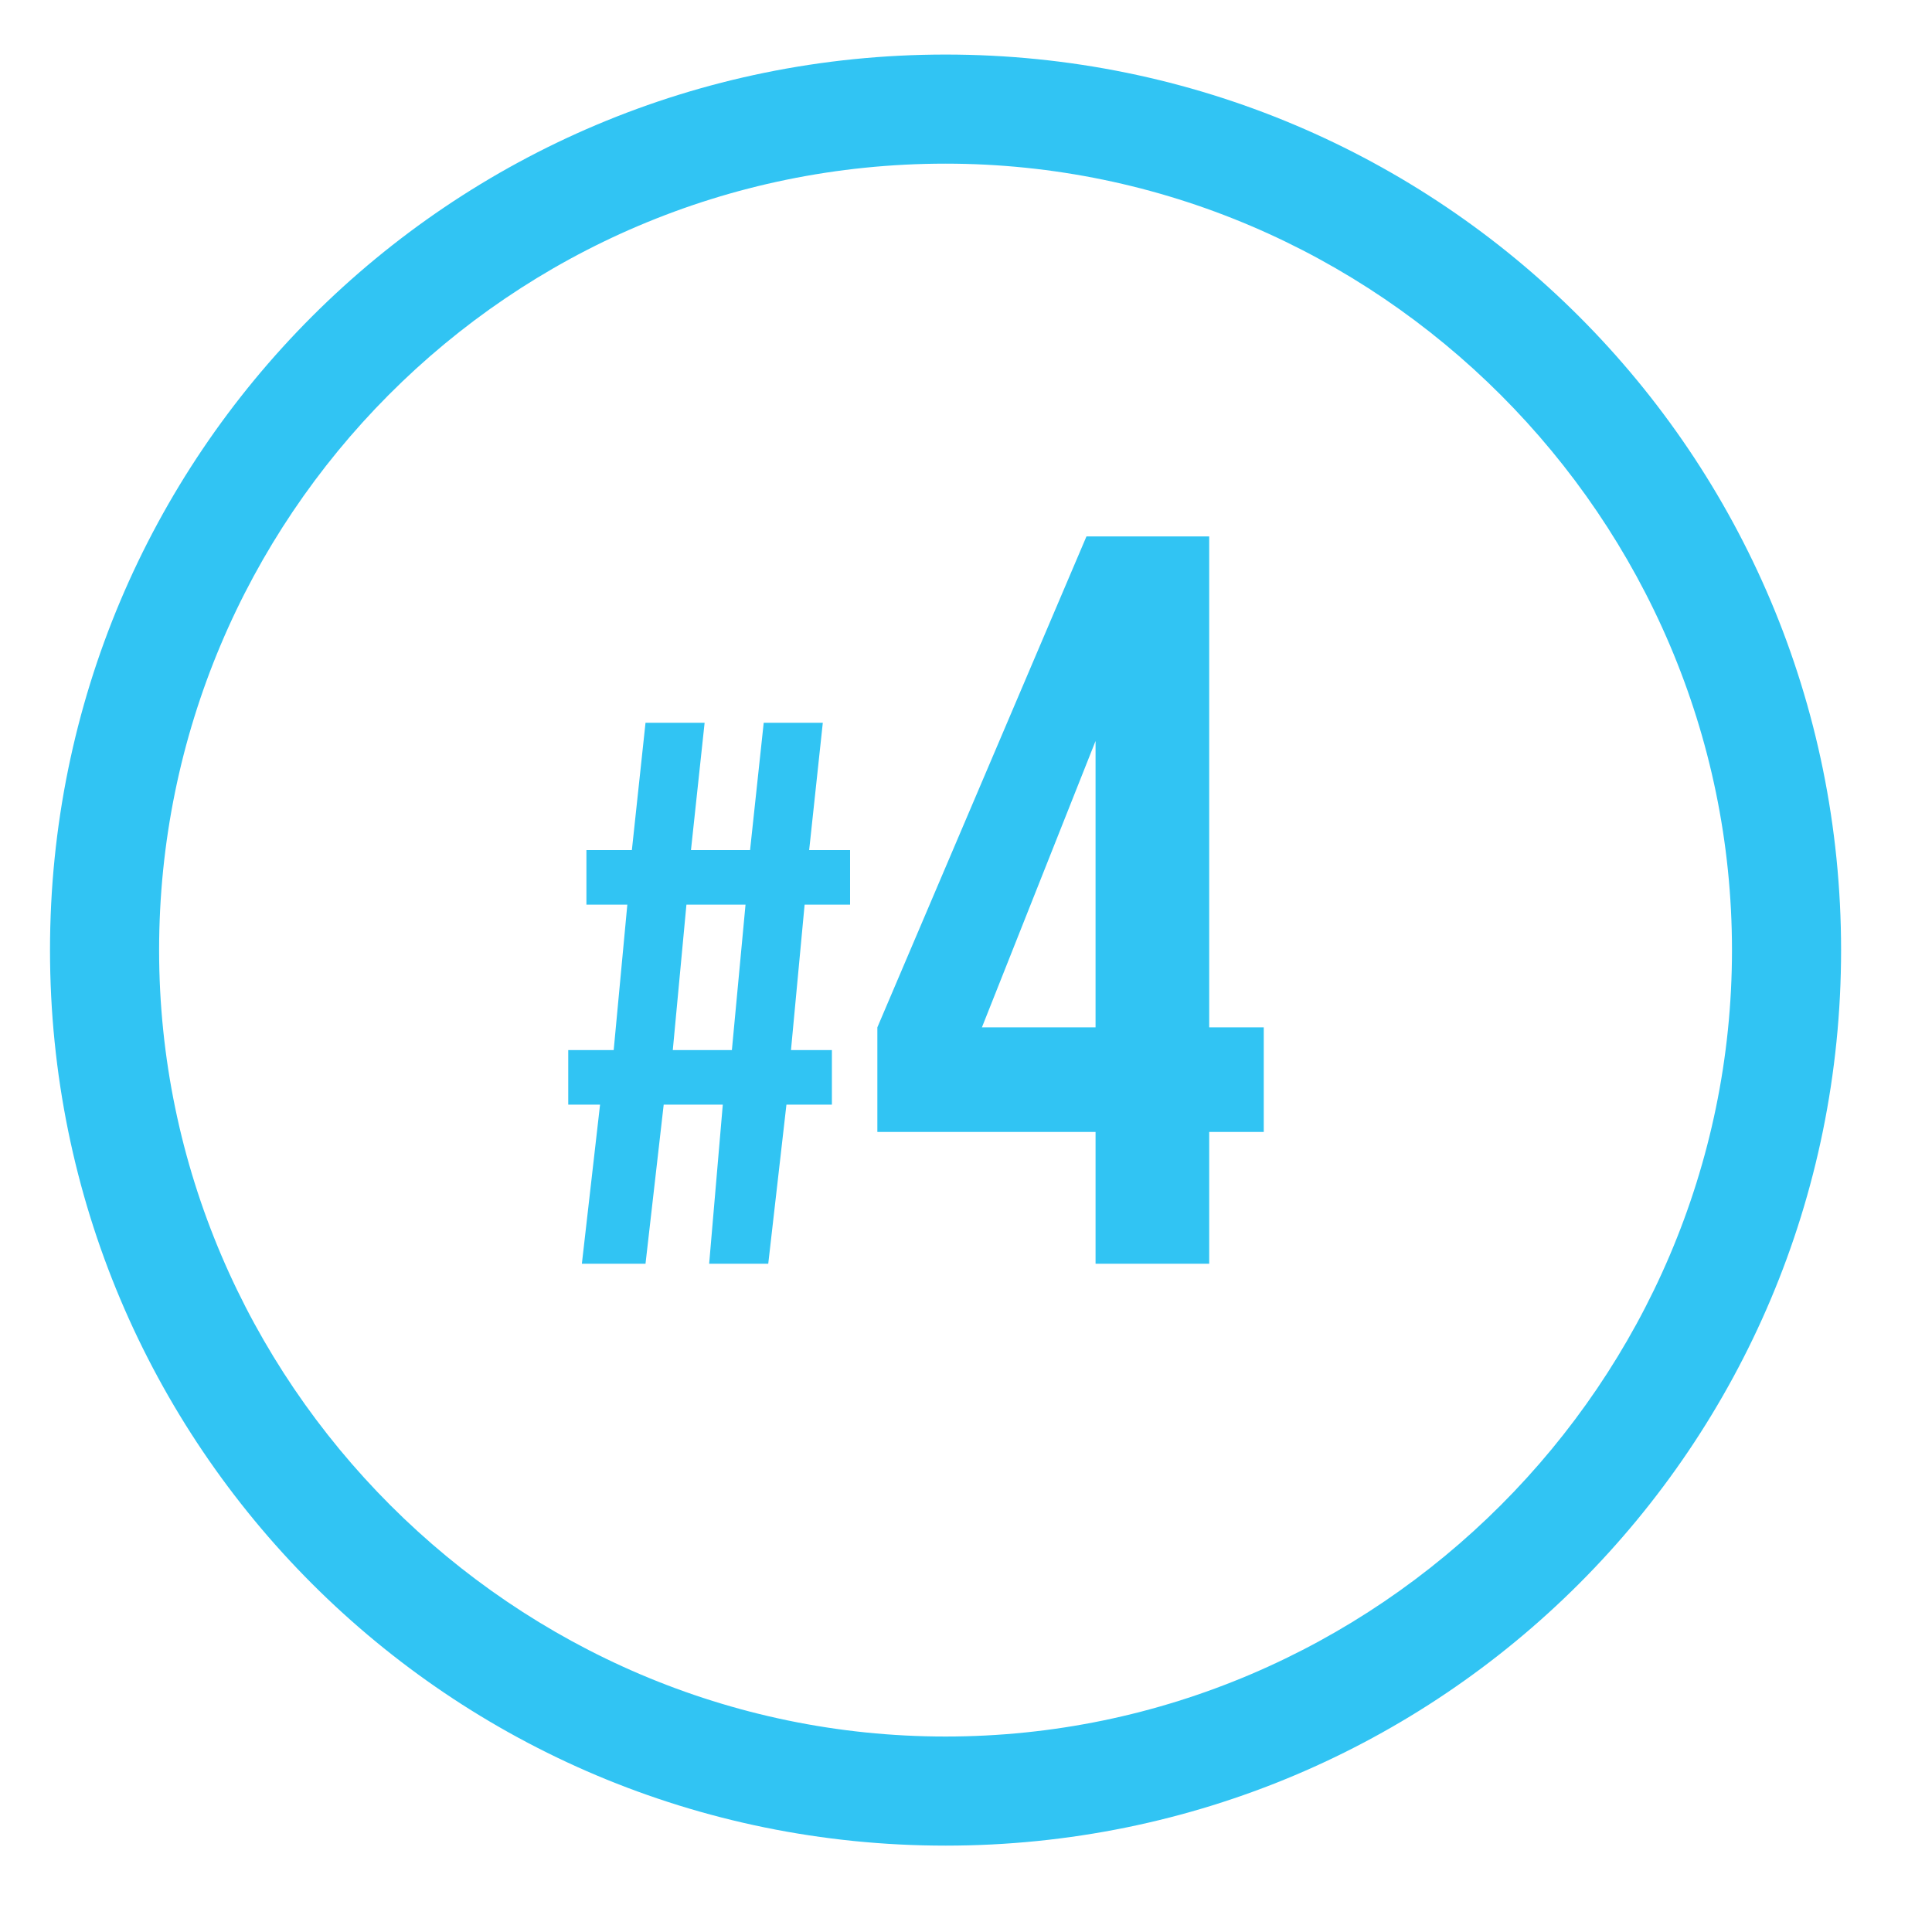 <svg viewBox="0 0 42.5 42.5" version="1.1" xmlns="http://www.w3.org/2000/svg" id="Layer_1">
  
  <defs>
    <style>
      .st0 {
        fill: #31c4f3;
      }
    </style>
  </defs>
  <path d="M20.8,40.6C9.9,40.6,1.1,31.8,1.1,20.9S9.9,1.2,20.8,1.2s19.7,8.8,19.7,19.7-8.8,19.7-19.7,19.7ZM20.8,3.6C11.2,3.6,3.5,11.4,3.5,20.9s7.8,17.3,17.3,17.3,17.3-7.8,17.3-17.3S30.3,3.6,20.8,3.6Z" class="st0"></path>
  <g>
    <path d="M13.3,24.3h-.8v-1.2h1l.3-3.2h-.9v-1.2h1l.3-2.8h1.3l-.3,2.8h1.3l.3-2.8h1.3l-.3,2.8h.9v1.2h-1l-.3,3.2h.9v1.2h-1l-.4,3.5h-1.3l.3-3.5h-1.3l-.4,3.5h-1.4l.4-3.5ZM16.1,23.1l.3-3.2h-1.3l-.3,3.2h1.3Z" class="st0"></path>
    <path d="M24.1,24.9h-4.8v-2.3l4.6-10.8h2.7v10.8h1.2v2.3h-1.2v2.9h-2.5v-2.9ZM24.1,22.6v-6.3l-2.5,6.3h2.5Z" class="st0"></path>
  </g>
</svg>